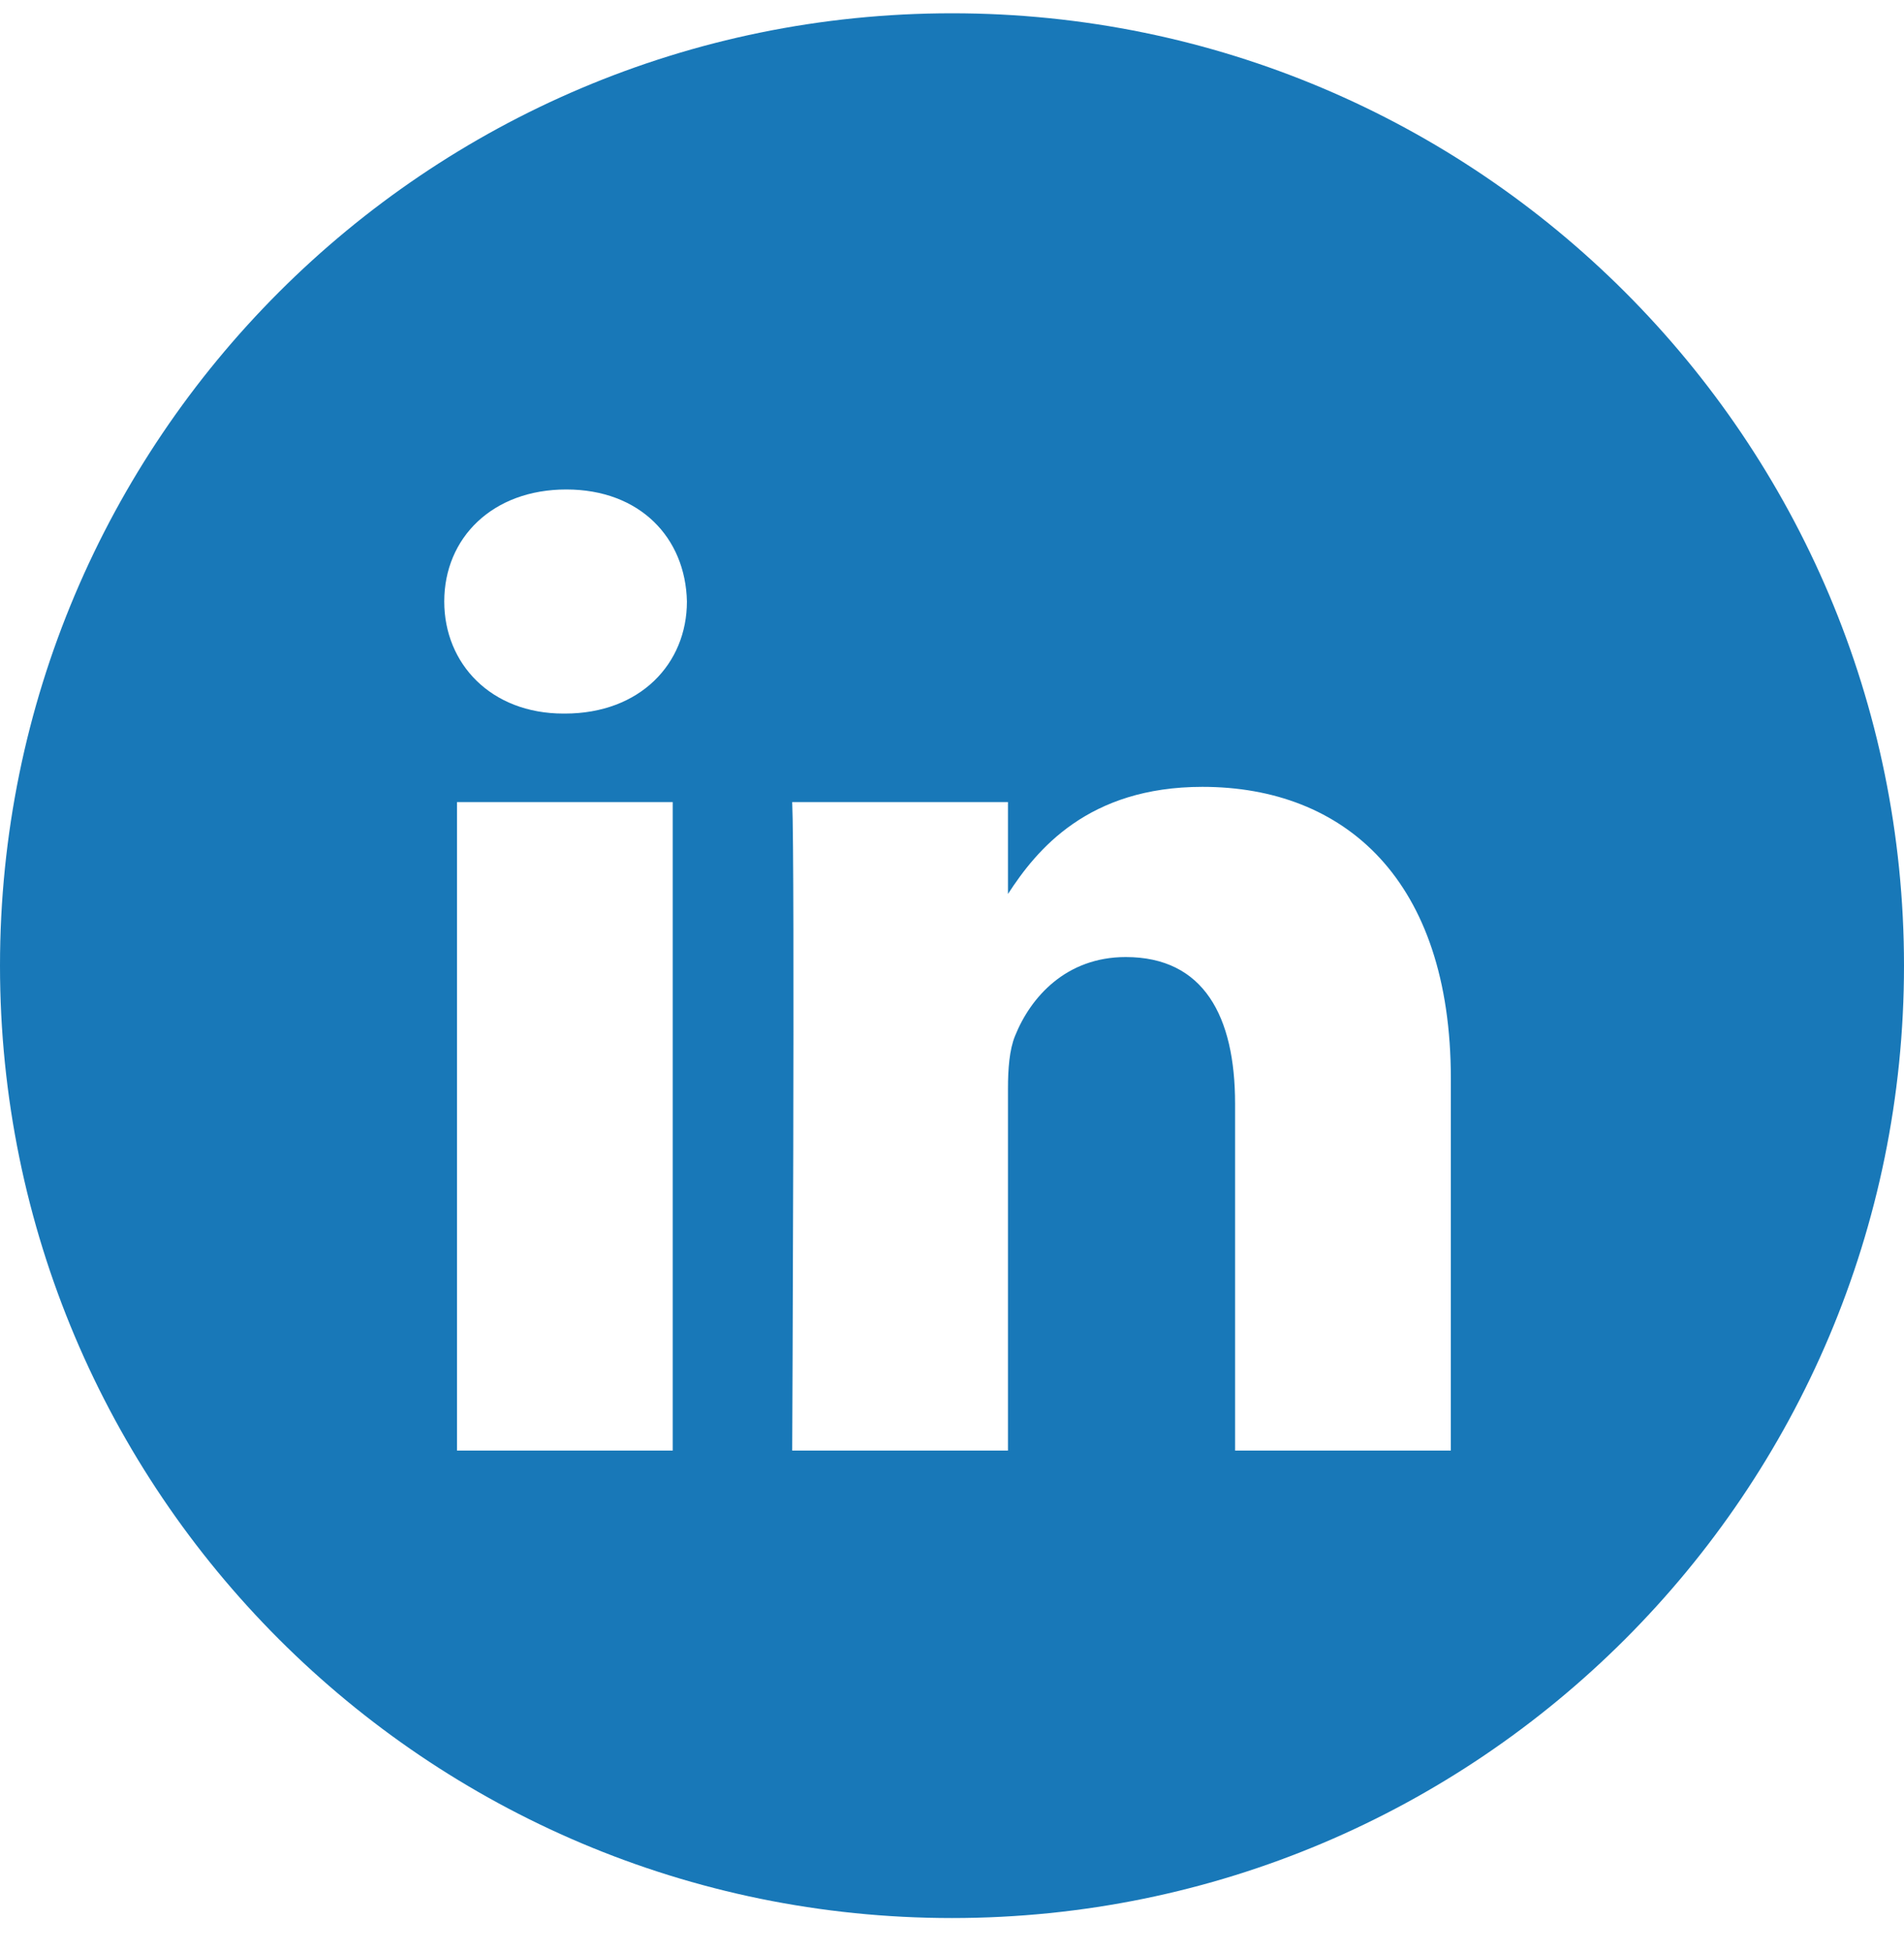 <svg width="40" height="41" viewBox="0 0 40 41" fill="none" xmlns="http://www.w3.org/2000/svg">
<path fill-rule="evenodd" clip-rule="evenodd" d="M20 0.279C8.954 0.279 0 9.233 0 20.279C0 31.325 8.954 40.279 20 40.279C31.046 40.279 40 31.325 40 20.279C40 9.233 31.046 0.279 20 0.279ZM9.601 16.844H14.133V30.462H9.601V16.844ZM14.431 12.631C14.402 11.296 13.447 10.279 11.897 10.279C10.346 10.279 9.333 11.296 9.333 12.631C9.333 13.939 10.316 14.985 11.838 14.985H11.867C13.447 14.985 14.431 13.939 14.431 12.631ZM25.261 16.524C28.244 16.524 30.48 18.471 30.48 22.654L30.479 30.462H25.947V23.176C25.947 21.346 25.291 20.098 23.65 20.098C22.398 20.098 21.652 20.939 21.325 21.753C21.205 22.044 21.176 22.45 21.176 22.857V30.462H16.643C16.643 30.462 16.702 18.122 16.643 16.844H21.176V18.773C21.777 17.846 22.855 16.524 25.261 16.524Z" fill="#1878B8"/>
</svg>

